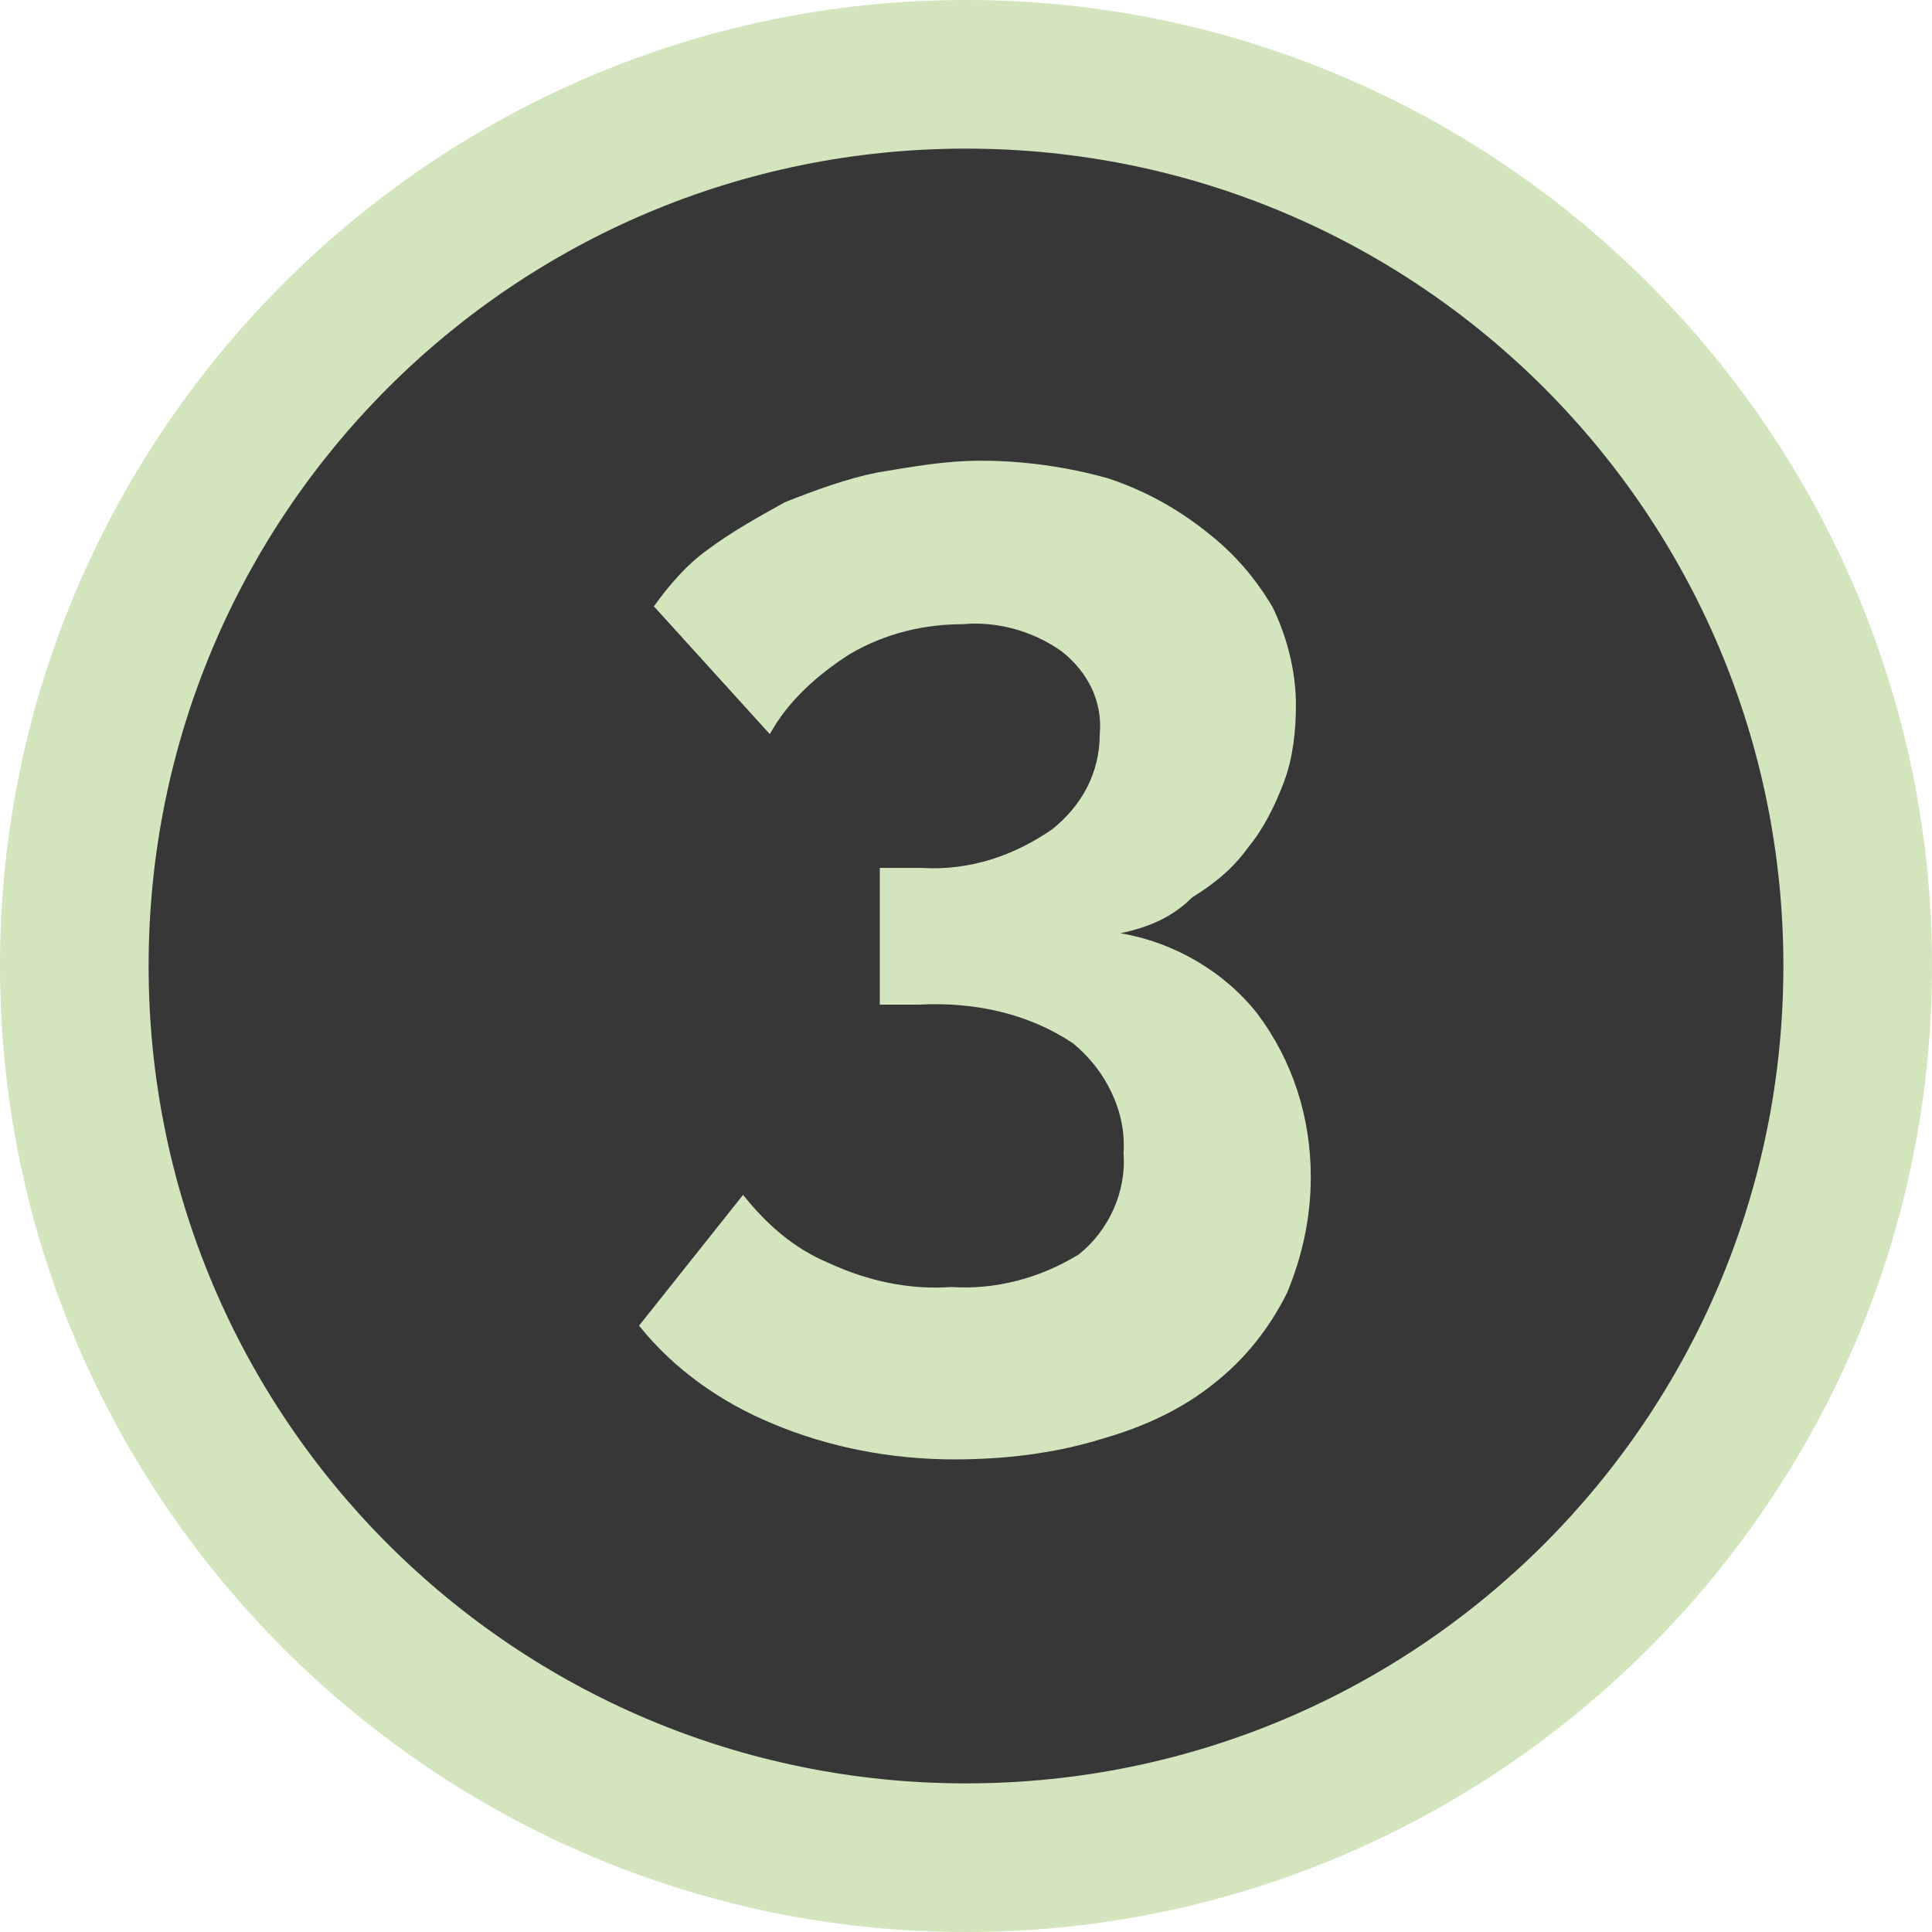 <?xml version="1.0" encoding="utf-8"?>
<!-- Generator: Adobe Illustrator 26.5.0, SVG Export Plug-In . SVG Version: 6.00 Build 0)  -->
<svg version="1.1" id="Layer_1" xmlns="http://www.w3.org/2000/svg" xmlns:xlink="http://www.w3.org/1999/xlink" x="0px" y="0px"
	 viewBox="0 0 65 65" style="enable-background:new 0 0 65 65;" xml:space="preserve">
<style type="text/css">
	.st0{fill:#373737;}
	.st1{fill:#D2E5BD;}
</style>
<g id="Layer_2_1_">
	<g id="Layer_1-2">
		<circle class="st0" cx="32.5" cy="32.5" r="30"/>
		<path class="st1" d="M32.5,65C14.6,65,0,50.4,0,32.5S14.6,0,32.5,0S65,14.6,65,32.5S50.4,65,32.5,65z M32.5,5
			C17.3,5,5,17.3,5,32.5S17.3,60,32.5,60S60,47.7,60,32.5S47.7,5,32.5,5z"/>
		<path class="st1" d="M37.7,31.4c1.8,0.3,3.5,1.3,4.6,2.7c1.2,1.6,1.8,3.5,1.8,5.5c0,1.4-0.3,2.7-0.8,3.9c-0.6,1.2-1.4,2.2-2.4,3
			c-1.1,0.9-2.4,1.5-3.8,1.9c-1.6,0.5-3.3,0.7-5,0.7c-2.1,0-4.2-0.4-6.1-1.2c-1.7-0.7-3.3-1.8-4.5-3.3l3.5-4.4
			c0.8,1,1.7,1.8,2.9,2.3c1.3,0.6,2.7,0.9,4.1,0.8c1.5,0.1,3-0.3,4.3-1.1c1-0.8,1.6-2.1,1.5-3.4c0.1-1.4-0.6-2.8-1.7-3.7
			c-1.5-1-3.3-1.4-5.2-1.3h-1.3v-4.6H31c1.6,0.1,3.1-0.4,4.4-1.3c1-0.8,1.6-1.9,1.6-3.2c0.1-1.1-0.4-2.1-1.3-2.8
			c-1-0.7-2.2-1-3.3-0.9c-1.3,0-2.6,0.3-3.8,1c-1.1,0.7-2.1,1.6-2.7,2.7L22,20.4c0.5-0.7,1.1-1.4,1.8-1.9c0.8-0.6,1.7-1.1,2.6-1.6
			c1-0.4,2.1-0.8,3.1-1c1.2-0.2,2.3-0.4,3.5-0.4c1.4,0,2.9,0.2,4.3,0.6c1.2,0.4,2.3,1,3.3,1.8c0.9,0.7,1.6,1.5,2.2,2.5
			c0.5,1,0.8,2.2,0.8,3.3c0,0.9-0.1,1.8-0.4,2.6c-0.3,0.8-0.7,1.6-1.2,2.2c-0.5,0.7-1.1,1.2-1.9,1.7C39.4,30.9,38.6,31.2,37.7,31.4z
			"/>
	</g>
</g>
</svg>
